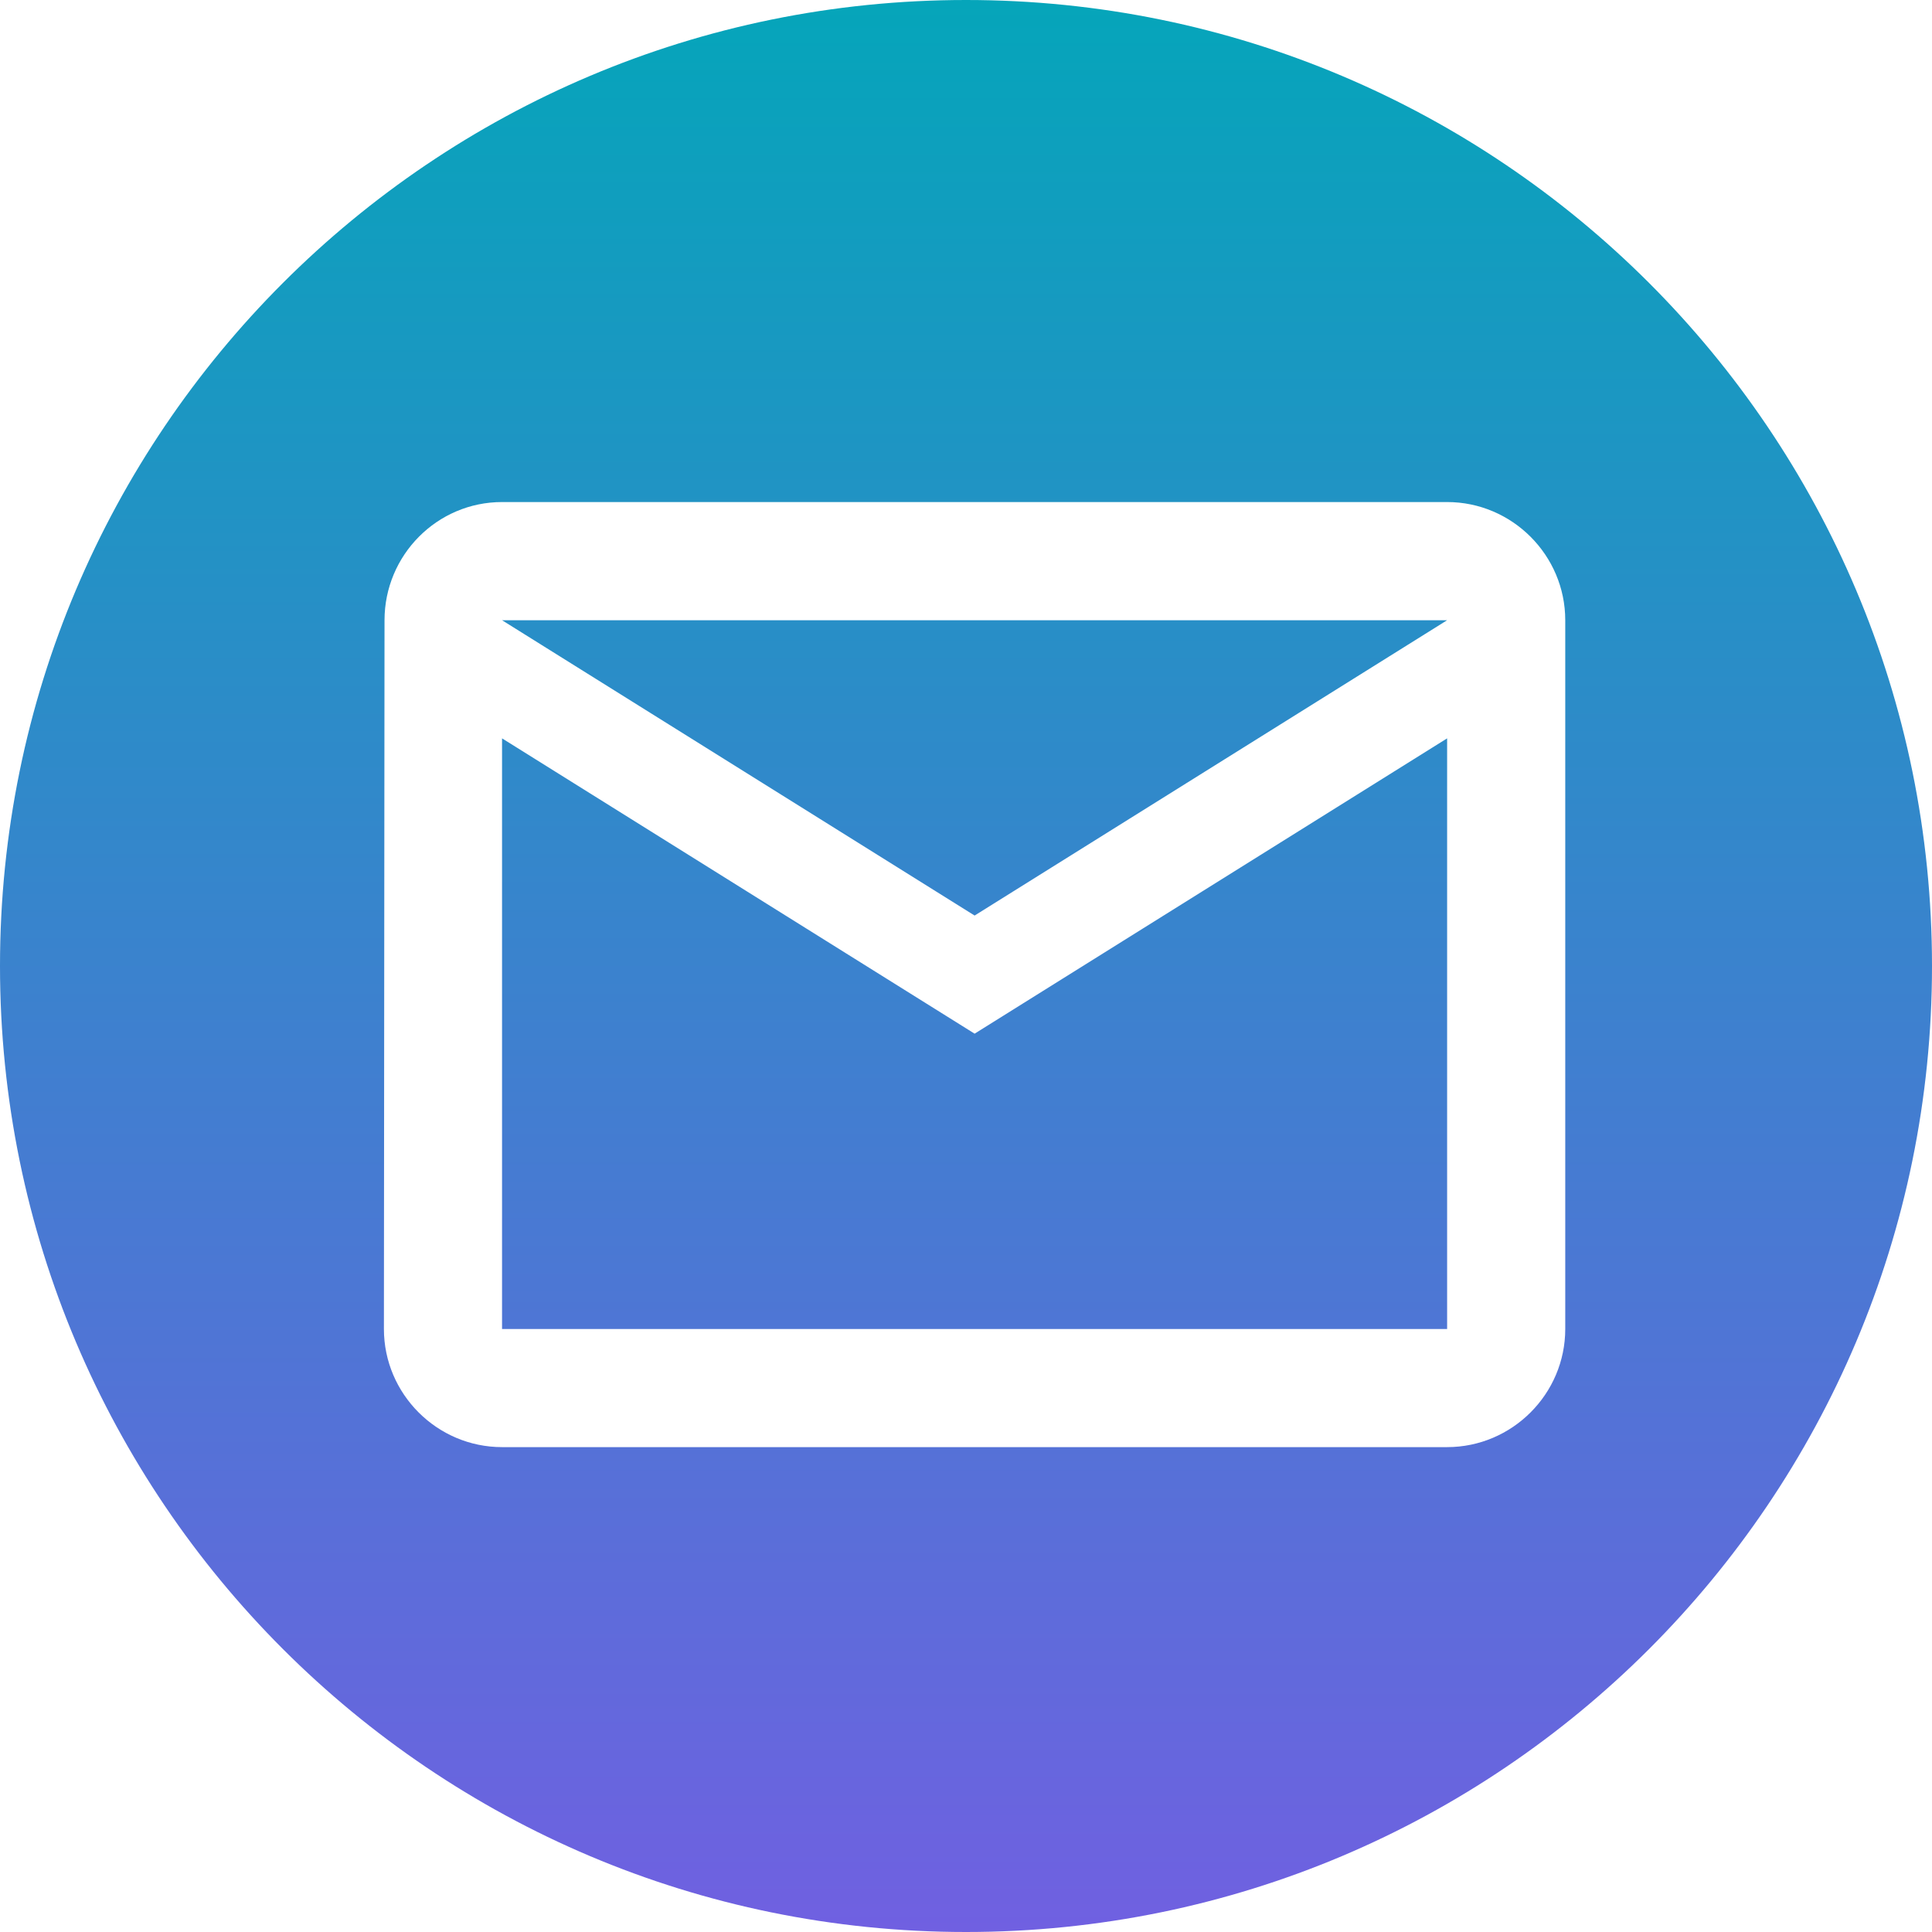<svg width="35" height="35" viewBox="0 0 35 35" fill="none" xmlns="http://www.w3.org/2000/svg">
<path fill-rule="evenodd" clip-rule="evenodd" d="M35 17.5C35 27.165 27.165 35 17.5 35C7.835 35 0 27.165 0 17.5C0 7.835 7.835 0 17.5 0C27.165 0 35 7.835 35 17.5ZM9.095 9.095H26.216C27.393 9.095 28.356 10.058 28.356 11.236V24.076C28.356 25.253 27.393 26.216 26.216 26.216H9.095C7.918 26.216 6.955 25.253 6.955 24.076L6.966 11.236C6.966 10.058 7.918 9.095 9.095 9.095ZM17.656 18.726L9.095 13.376V24.076H26.216V13.376L17.656 18.726ZM9.095 11.236L17.656 16.586L26.216 11.236H9.095Z" fill="url(#paint0_linear_2655_3420)"/>
<defs>
<linearGradient id="paint0_linear_2655_3420" x1="17.5" y1="0" x2="17.5" y2="35" gradientUnits="userSpaceOnUse">
<stop stop-color="#05A5BA"/>
<stop offset="1" stop-color="#7060E1"/>
</linearGradient>
</defs>
</svg>
